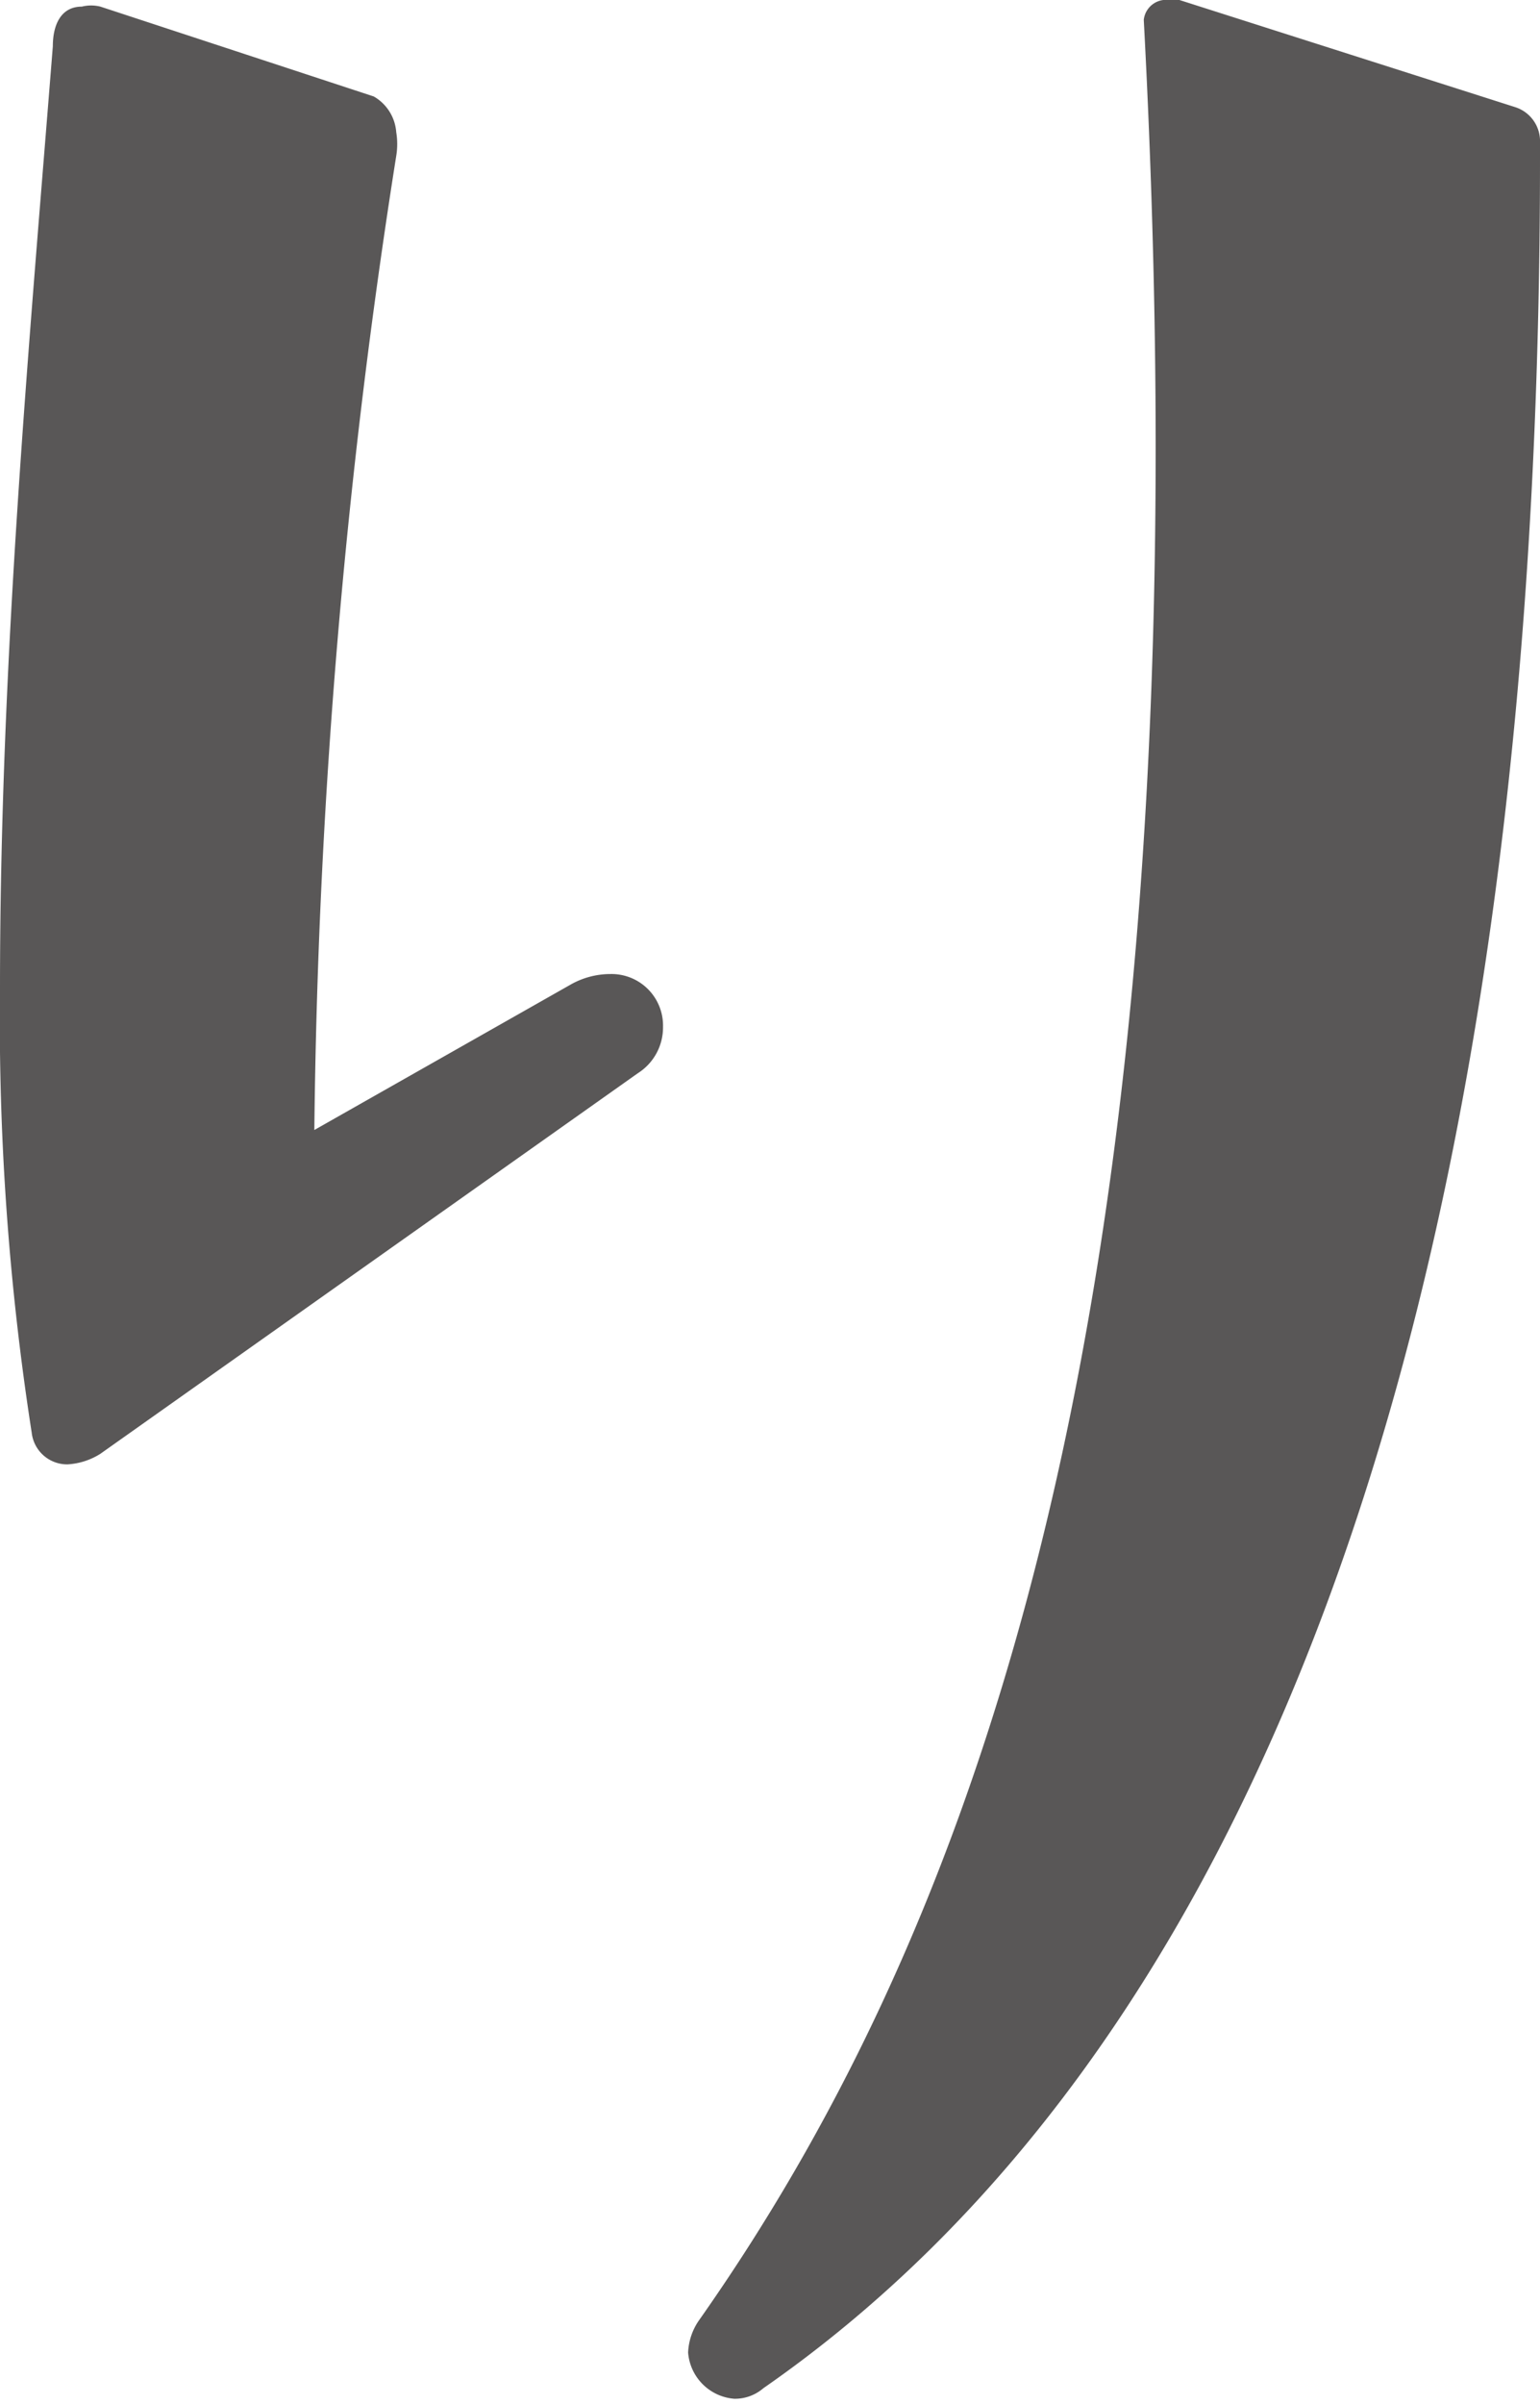 <svg xmlns="http://www.w3.org/2000/svg" viewBox="0 0 11.66 18.19"><defs><style>.cls-1{fill:#595757;}</style></defs><g id="レイヤー_2" data-name="レイヤー 2"><g id="デザイン"><path class="cls-1" d="M.76,11a.52.52,0,0,1-.25.08.27.27,0,0,1-.27-.24A20.32,20.32,0,0,1,0,7.48C0,5,.22,2.62.4.35c0-.16.06-.3.22-.3a.29.29,0,0,1,.14,0L2.83.73A.34.34,0,0,1,3,1a.55.55,0,0,1,0,.18,50.51,50.51,0,0,0-.62,7.37l1.94-1.1a.61.61,0,0,1,.3-.08.39.39,0,0,1,.4.4.41.41,0,0,1-.19.35Zm10.9-9.8c0,9.13-2.35,14.42-5.88,16.87a.33.33,0,0,1-.22.08.38.38,0,0,1-.35-.35.46.46,0,0,1,.08-.24c2-2.84,3.46-6.94,3.46-14.17q0-1.55-.09-3.24A.17.17,0,0,1,8.85,0h.08l2.54.81a.27.27,0,0,1,.19.27Z"/></g></g></svg>